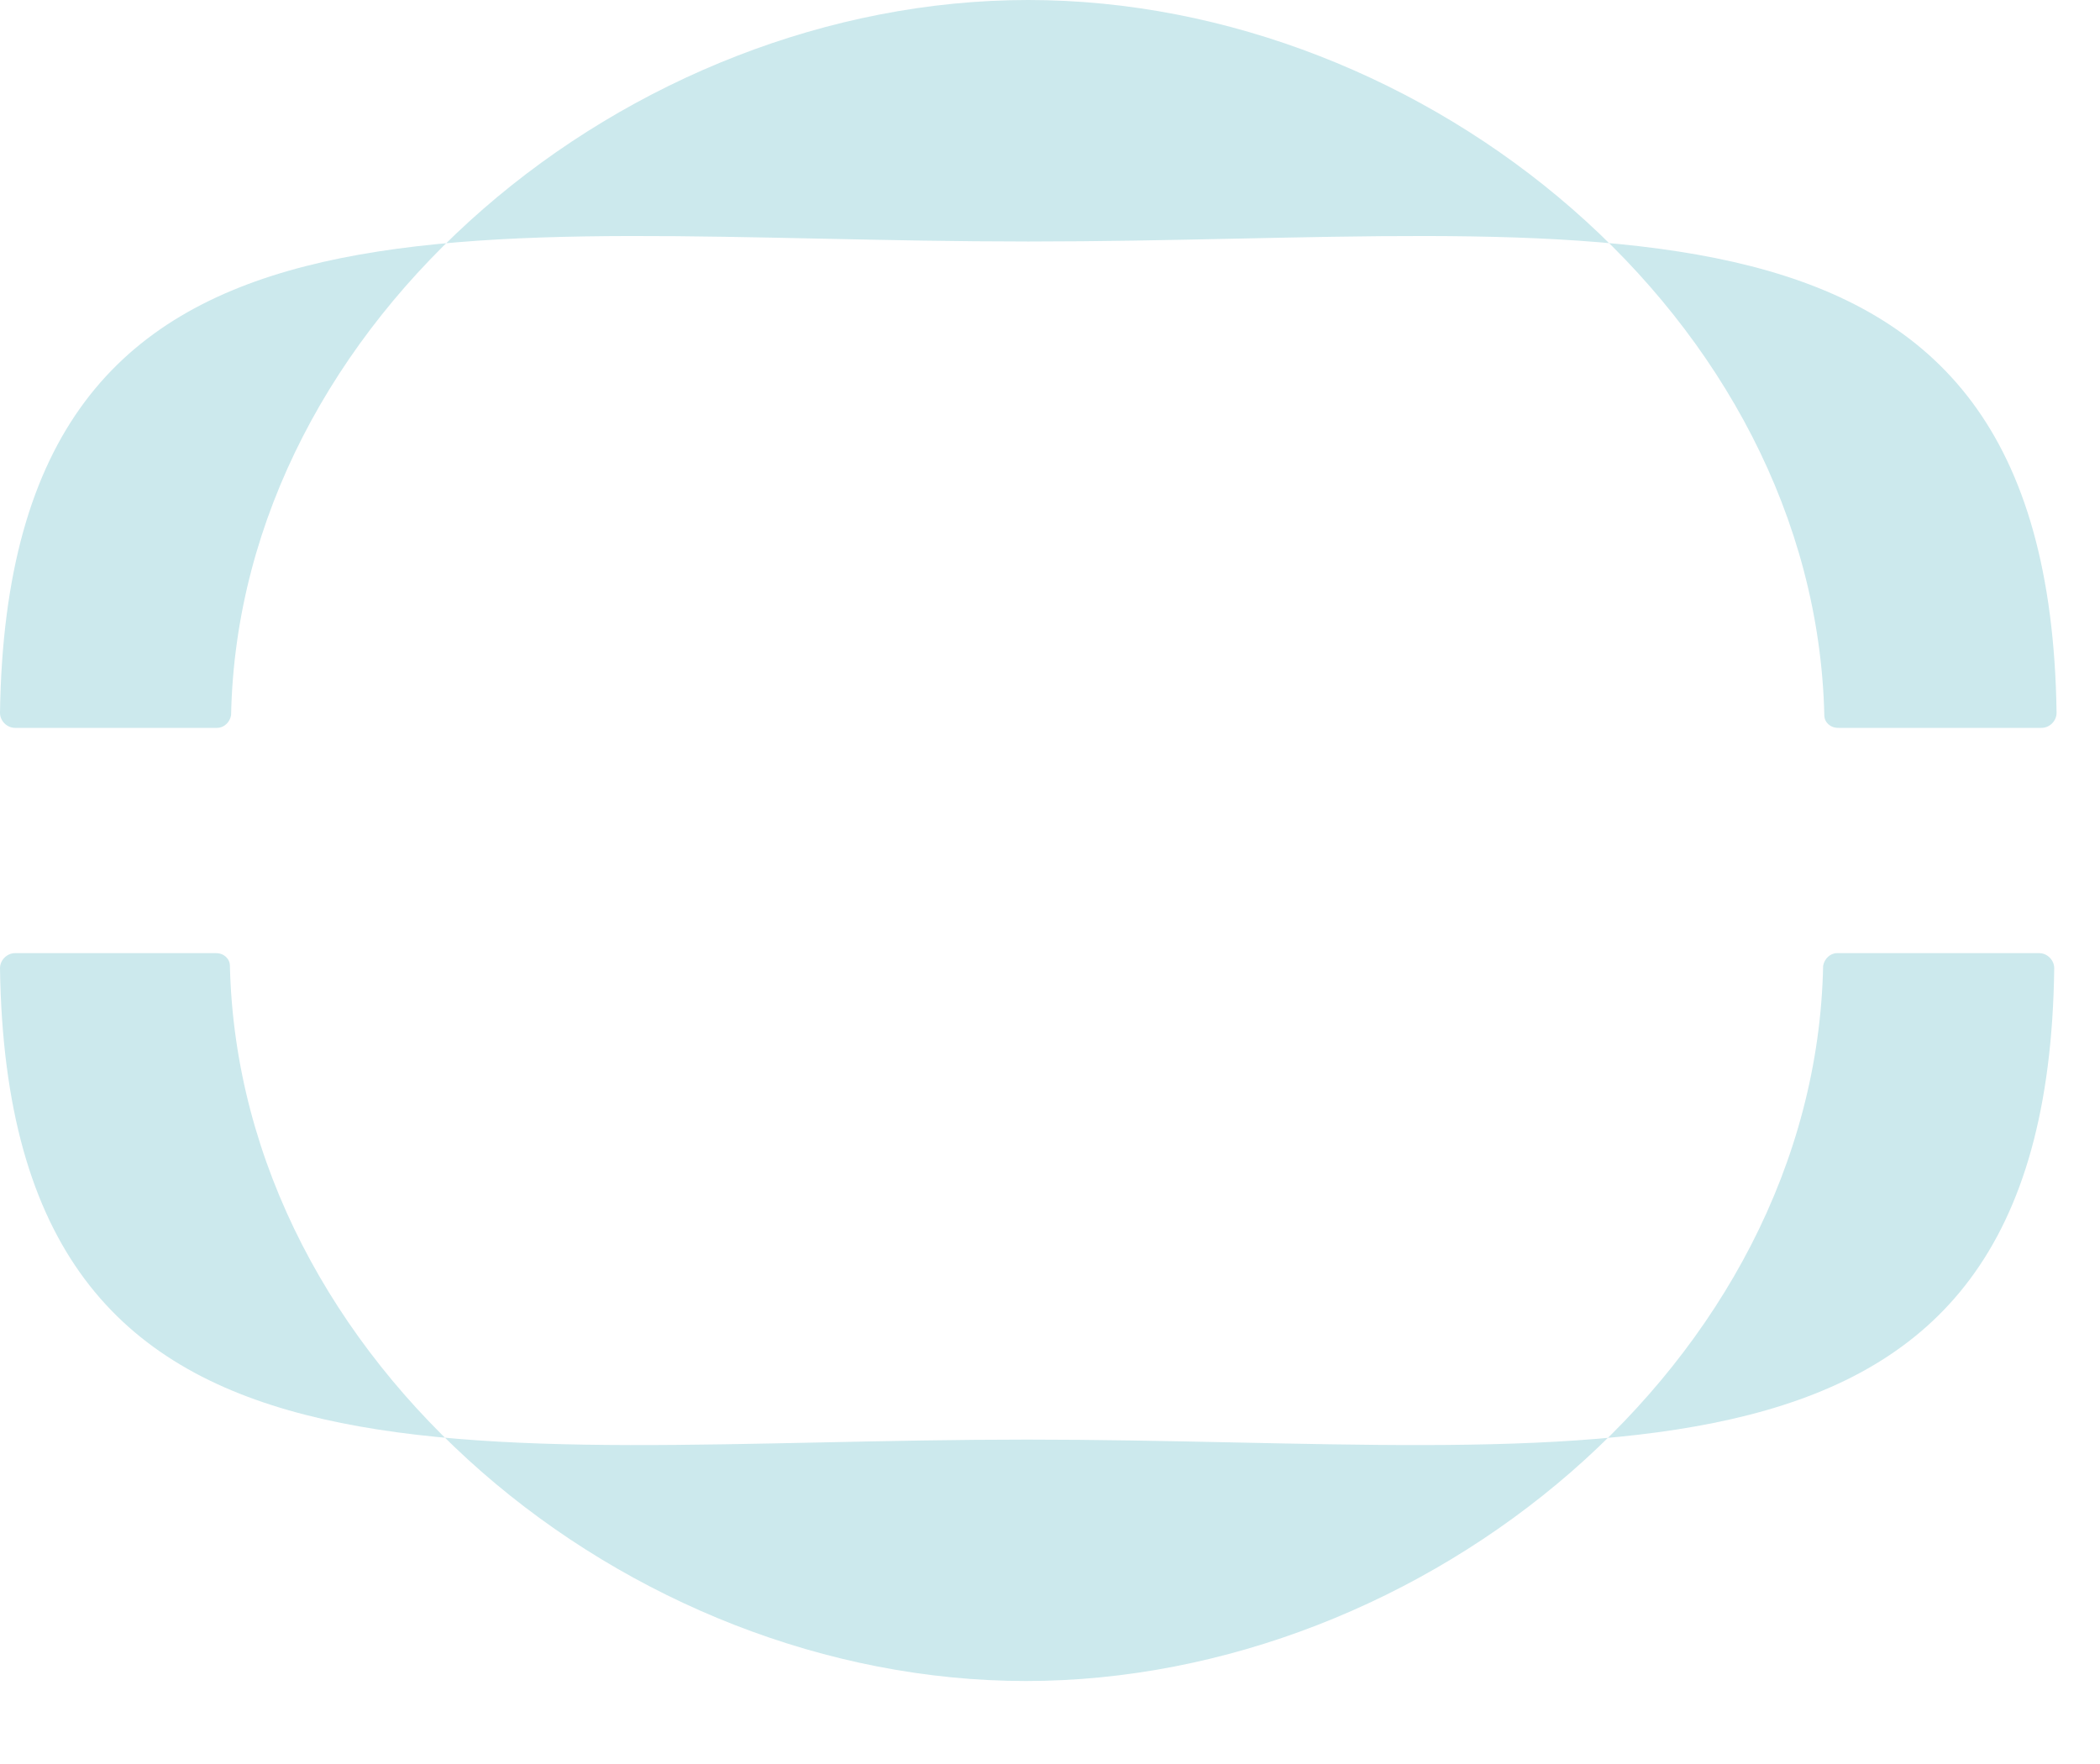 <svg width="25" height="21" viewBox="0 0 25 21" fill="none" xmlns="http://www.w3.org/2000/svg">
<path d="M12.228 2.875C5.529 2.875 0.096 1.788 0 8.486C0 8.583 0.083 8.665 0.179 8.665H2.586C2.668 8.665 2.737 8.597 2.751 8.514C2.847 3.796 7.496 0 12.241 0C16.987 0 21.608 3.796 21.718 8.514C21.718 8.597 21.787 8.665 21.883 8.665H24.304C24.4 8.665 24.483 8.583 24.483 8.486C24.387 1.788 18.954 2.875 12.255 2.875H12.228Z" fill="#CCE9ED"/>
<path d="M12.228 17.138C18.926 17.138 24.373 18.224 24.455 11.526C24.455 11.43 24.373 11.347 24.276 11.347H21.869C21.787 11.347 21.718 11.416 21.704 11.498C21.608 16.216 16.959 20.012 12.214 20.012C7.469 20.012 2.847 16.216 2.737 11.498C2.737 11.416 2.668 11.347 2.572 11.347H0.179C0.083 11.347 0 11.43 0 11.526C0.096 18.224 5.529 17.138 12.228 17.138Z" fill="#CCE9ED"/>
</svg>
